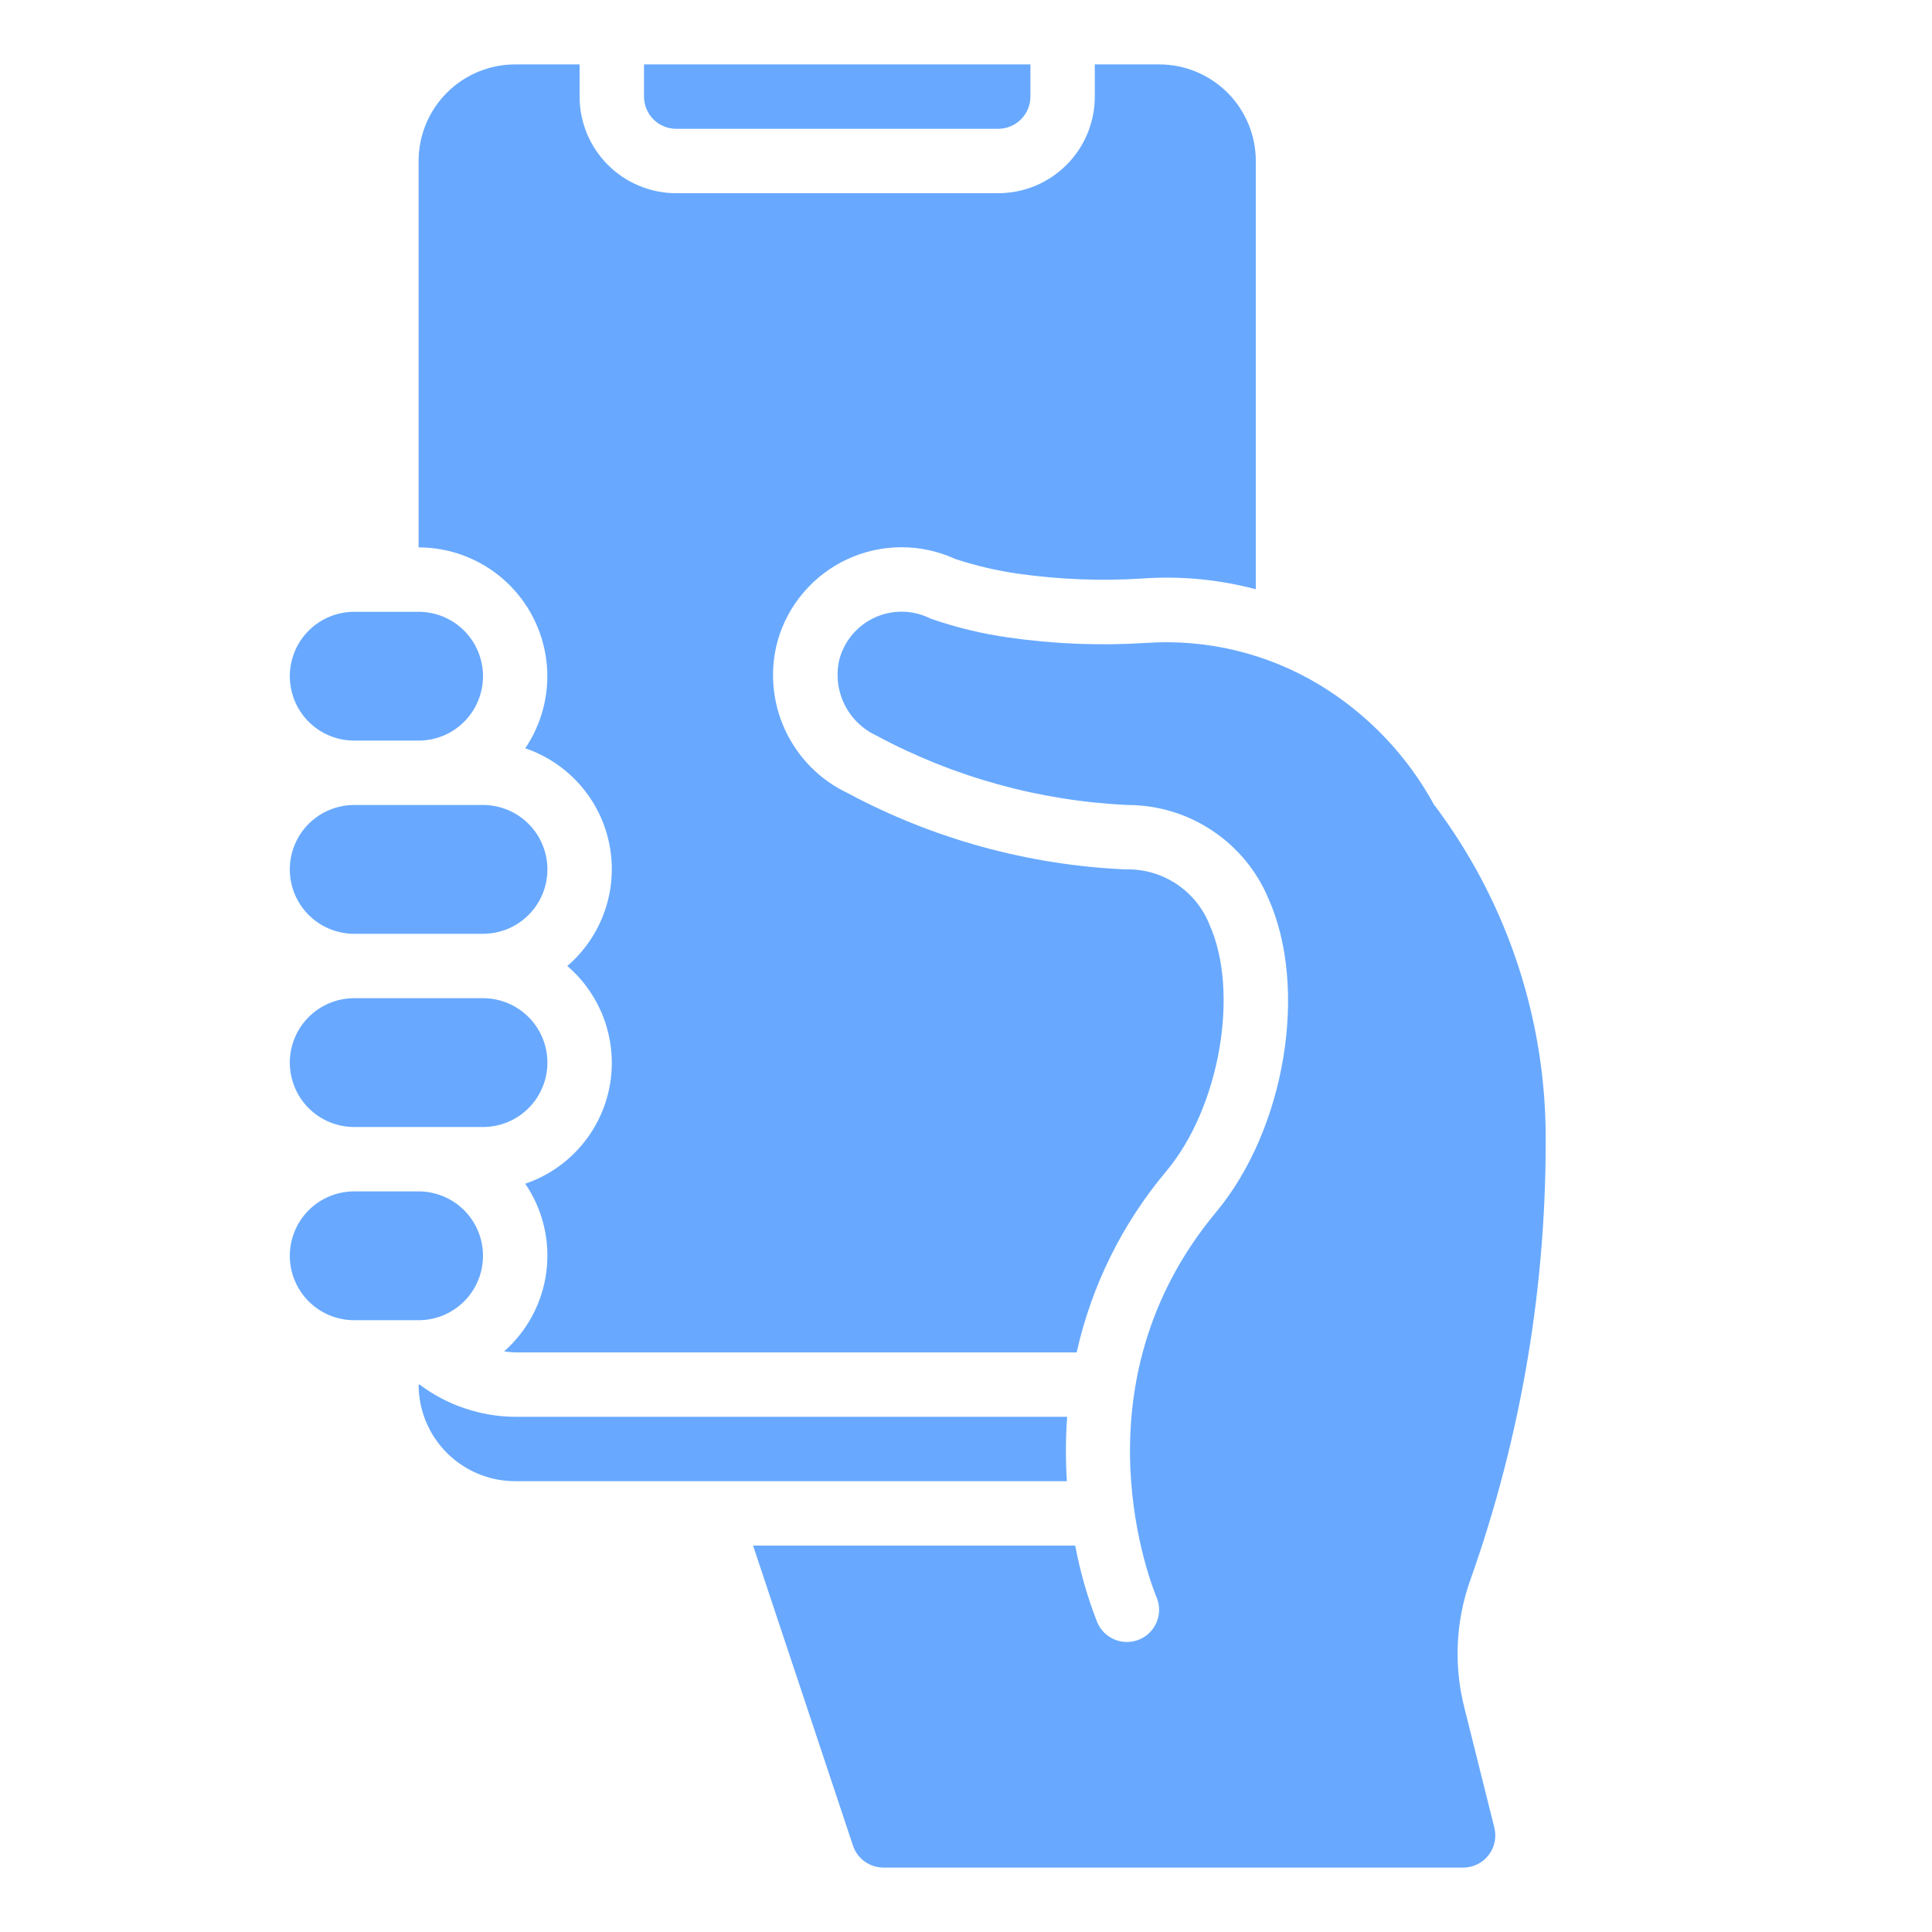 <svg width="80" height="80" viewBox="0 0 80 80" fill="none" xmlns="http://www.w3.org/2000/svg">
<g clip-path="url(#clip0_4169_2364)">
<path d="M42.667 2.667V4C42.667 4.354 42.526 4.693 42.276 4.943C42.026 5.193 41.687 5.333 41.333 5.333H28C27.646 5.333 27.307 5.193 27.057 4.943C26.807 4.693 26.667 4.354 26.667 4V2.667H42.667Z" fill="#68A9FF"/>
<path d="M17.333 6.667C17.333 5.606 17.755 4.588 18.505 3.838C19.255 3.088 20.272 2.667 21.333 2.667H24V4C24 5.061 24.421 6.078 25.172 6.828C25.922 7.579 26.939 8 28 8H41.333C42.394 8 43.411 7.579 44.162 6.828C44.912 6.078 45.333 5.061 45.333 4V2.667H48C49.061 2.667 50.078 3.088 50.828 3.838C51.578 4.588 52 5.606 52 6.667V24.4C50.471 23.993 48.886 23.842 47.308 23.955C45.587 24.064 43.858 23.997 42.151 23.755C41.269 23.628 40.4 23.424 39.553 23.145C38.853 22.824 38.091 22.659 37.321 22.66C36.55 22.661 35.789 22.83 35.09 23.153C34.391 23.477 33.77 23.948 33.271 24.535C32.771 25.121 32.404 25.809 32.196 26.551C31.866 27.773 31.977 29.072 32.507 30.221C33.038 31.371 33.955 32.298 35.099 32.84C38.653 34.744 42.59 35.824 46.619 36C47.362 35.981 48.093 36.191 48.713 36.602C49.333 37.012 49.812 37.603 50.085 38.295C51.333 41.087 50.503 45.847 48.308 48.48C46.478 50.65 45.2 53.23 44.583 56H21.333C21.18 55.995 21.026 55.981 20.875 55.957C21.841 55.105 22.464 53.93 22.625 52.651C22.786 51.373 22.475 50.08 21.749 49.015C22.632 48.715 23.42 48.186 24.032 47.483C24.645 46.781 25.061 45.928 25.238 45.013C25.414 44.098 25.346 43.152 25.039 42.271C24.732 41.391 24.198 40.607 23.491 40C24.198 39.393 24.732 38.609 25.039 37.729C25.346 36.848 25.414 35.902 25.238 34.987C25.061 34.072 24.645 33.219 24.032 32.516C23.42 31.814 22.632 31.285 21.749 30.985C22.291 30.183 22.604 29.249 22.656 28.283C22.707 27.316 22.494 26.354 22.04 25.499C21.587 24.645 20.909 23.929 20.08 23.43C19.25 22.931 18.301 22.667 17.333 22.667V6.667Z" fill="#68A9FF"/>
<path d="M12 28C12 27.293 12.281 26.614 12.781 26.114C13.281 25.614 13.959 25.333 14.667 25.333H17.333C18.041 25.333 18.719 25.614 19.219 26.114C19.719 26.614 20 27.293 20 28C20 28.707 19.719 29.386 19.219 29.886C18.719 30.386 18.041 30.667 17.333 30.667H14.667C13.959 30.667 13.281 30.386 12.781 29.886C12.281 29.386 12 28.707 12 28Z" fill="#68A9FF"/>
<path d="M12 36C12 35.293 12.281 34.614 12.781 34.114C13.281 33.614 13.959 33.333 14.667 33.333H20C20.707 33.333 21.386 33.614 21.886 34.114C22.386 34.614 22.667 35.293 22.667 36C22.667 36.707 22.386 37.386 21.886 37.886C21.386 38.386 20.707 38.667 20 38.667H14.667C13.959 38.667 13.281 38.386 12.781 37.886C12.281 37.386 12 36.707 12 36Z" fill="#68A9FF"/>
<path d="M12 44C12 43.293 12.281 42.614 12.781 42.114C13.281 41.614 13.959 41.333 14.667 41.333H20C20.707 41.333 21.386 41.614 21.886 42.114C22.386 42.614 22.667 43.293 22.667 44C22.667 44.707 22.386 45.386 21.886 45.886C21.386 46.386 20.707 46.667 20 46.667H14.667C13.959 46.667 13.281 46.386 12.781 45.886C12.281 45.386 12 44.707 12 44Z" fill="#68A9FF"/>
<path d="M12 52C12 51.293 12.281 50.614 12.781 50.114C13.281 49.614 13.959 49.333 14.667 49.333H17.333C18.041 49.333 18.719 49.614 19.219 50.114C19.719 50.614 20 51.293 20 52C20 52.707 19.719 53.386 19.219 53.886C18.719 54.386 18.041 54.667 17.333 54.667H14.667C13.959 54.667 13.281 54.386 12.781 53.886C12.281 53.386 12 52.707 12 52Z" fill="#68A9FF"/>
<path d="M17.333 57.333H17.375C18.517 58.19 19.905 58.658 21.333 58.667H44.189C44.124 59.554 44.12 60.445 44.177 61.333H21.333C20.272 61.333 19.255 60.912 18.505 60.162C17.755 59.412 17.333 58.394 17.333 57.333Z" fill="#68A9FF"/>
<path d="M61.635 76.821C61.51 76.981 61.351 77.111 61.169 77.199C60.987 77.288 60.787 77.334 60.584 77.333H36.584C36.304 77.333 36.031 77.245 35.804 77.082C35.577 76.918 35.407 76.687 35.319 76.421L31.183 64H44.523C44.727 65.091 45.035 66.159 45.441 67.192C45.582 67.514 45.845 67.768 46.172 67.897C46.499 68.027 46.864 68.022 47.187 67.884C47.51 67.746 47.766 67.485 47.898 67.159C48.031 66.834 48.029 66.469 47.893 66.144C47.745 65.792 44.315 57.437 50.359 50.187C53.215 46.757 54.187 40.935 52.523 37.207C52.041 36.061 51.232 35.083 50.197 34.394C49.163 33.705 47.948 33.336 46.705 33.333C43.06 33.168 39.498 32.184 36.284 30.456C35.705 30.186 35.236 29.724 34.958 29.148C34.68 28.572 34.61 27.918 34.759 27.296C34.862 26.914 35.05 26.56 35.307 26.26C35.565 25.96 35.886 25.72 36.247 25.559C36.608 25.398 37.001 25.32 37.396 25.329C37.792 25.339 38.18 25.436 38.533 25.615C39.584 25.981 40.668 26.244 41.771 26.399C43.643 26.667 45.538 26.743 47.427 26.624C49.944 26.445 52.454 27.046 54.617 28.345C56.613 29.55 58.254 31.263 59.373 33.308C62.283 37.163 63.902 41.838 64 46.667C64.075 53.069 63.015 59.434 60.868 65.467C60.272 67.165 60.194 69.001 60.644 70.744L61.877 75.677C61.927 75.874 61.931 76.079 61.889 76.278C61.847 76.476 61.76 76.662 61.635 76.821Z" fill="#68A9FF"/>
</g>
<defs>
<clipPath id="clip0_4169_2364">
<rect width="80" height="80" fill="white"/>
</clipPath>
</defs>
</svg>
